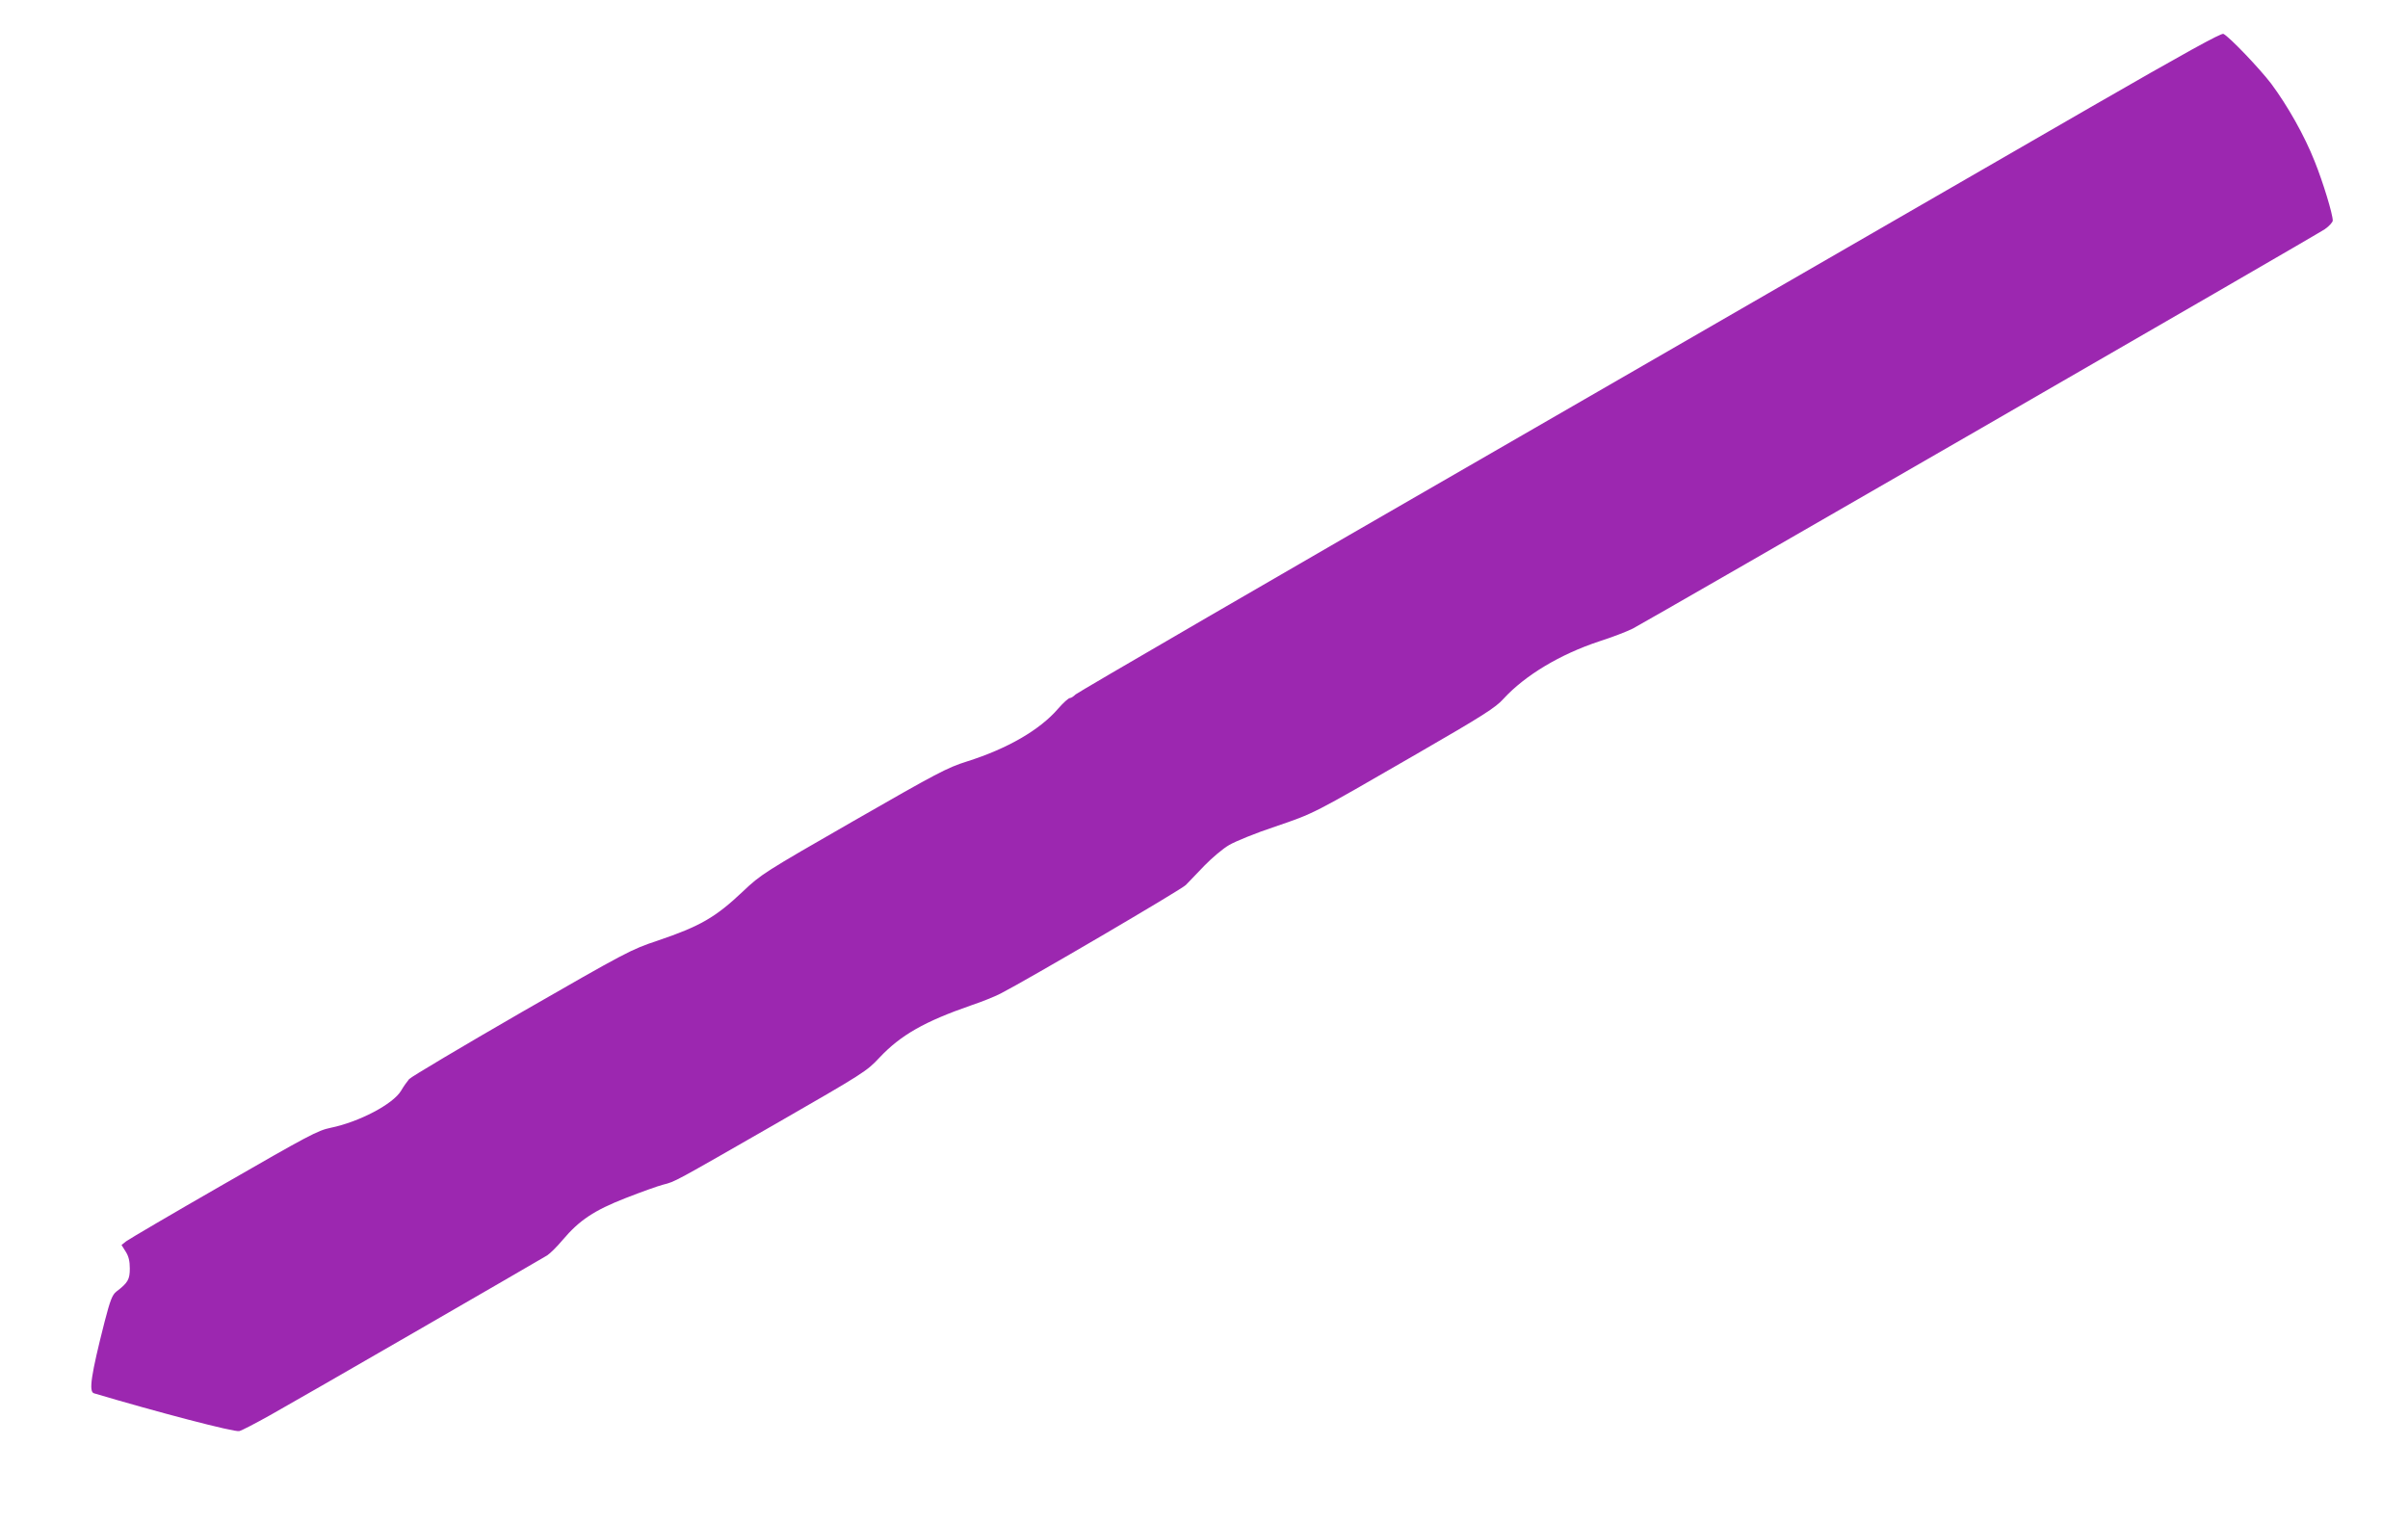 <?xml version="1.0" standalone="no"?>
<!DOCTYPE svg PUBLIC "-//W3C//DTD SVG 20010904//EN"
 "http://www.w3.org/TR/2001/REC-SVG-20010904/DTD/svg10.dtd">
<svg version="1.0" xmlns="http://www.w3.org/2000/svg"
 width="1280pt" height="810pt" viewBox="0 0 1280 810"
 preserveAspectRatio="xMidYMid meet">
<g transform="translate(0,810) scale(0.1,-0.1)"
fill="#9c27b0" stroke="none">
<path d="M11114 7531 c-379 -219 -1744 -1007 -3034 -1751 -1290 -743 -2353
-1361 -2363 -1371 -10 -10 -23 -19 -30 -19 -7 0 -35 -25 -62 -56 -98 -114
-270 -213 -485 -281 -105 -33 -158 -61 -604 -317 -476 -273 -492 -284 -586
-373 -148 -140 -229 -186 -456 -263 -139 -46 -165 -60 -722 -380 -317 -183
-586 -343 -597 -355 -11 -13 -31 -41 -43 -62 -42 -71 -223 -166 -374 -197 -69
-14 -119 -41 -569 -300 -272 -156 -505 -293 -518 -303 l-25 -20 22 -35 c16
-25 22 -51 22 -90 0 -58 -10 -76 -72 -123 -21 -17 -32 -44 -62 -160 -72 -283
-85 -371 -57 -380 333 -99 748 -208 773 -201 13 3 86 41 163 84 132 73 1416
815 1474 850 15 10 52 46 82 82 89 105 167 157 336 223 82 32 171 64 199 71
65 17 48 8 599 324 466 268 482 278 550 351 113 120 240 192 488 278 54 18
124 46 155 62 146 75 960 552 985 577 15 16 61 63 100 104 40 41 99 91 131
109 32 19 142 64 245 98 210 72 191 62 750 385 355 205 421 247 463 294 115
125 300 236 508 305 66 21 147 52 179 68 79 41 3626 2087 3679 2123 23 16 42
37 42 46 0 34 -52 205 -96 314 -54 137 -144 296 -231 413 -62 81 -220 247
-254 265 -11 6 -205 -101 -705 -389z"/>
</g>
</svg>

